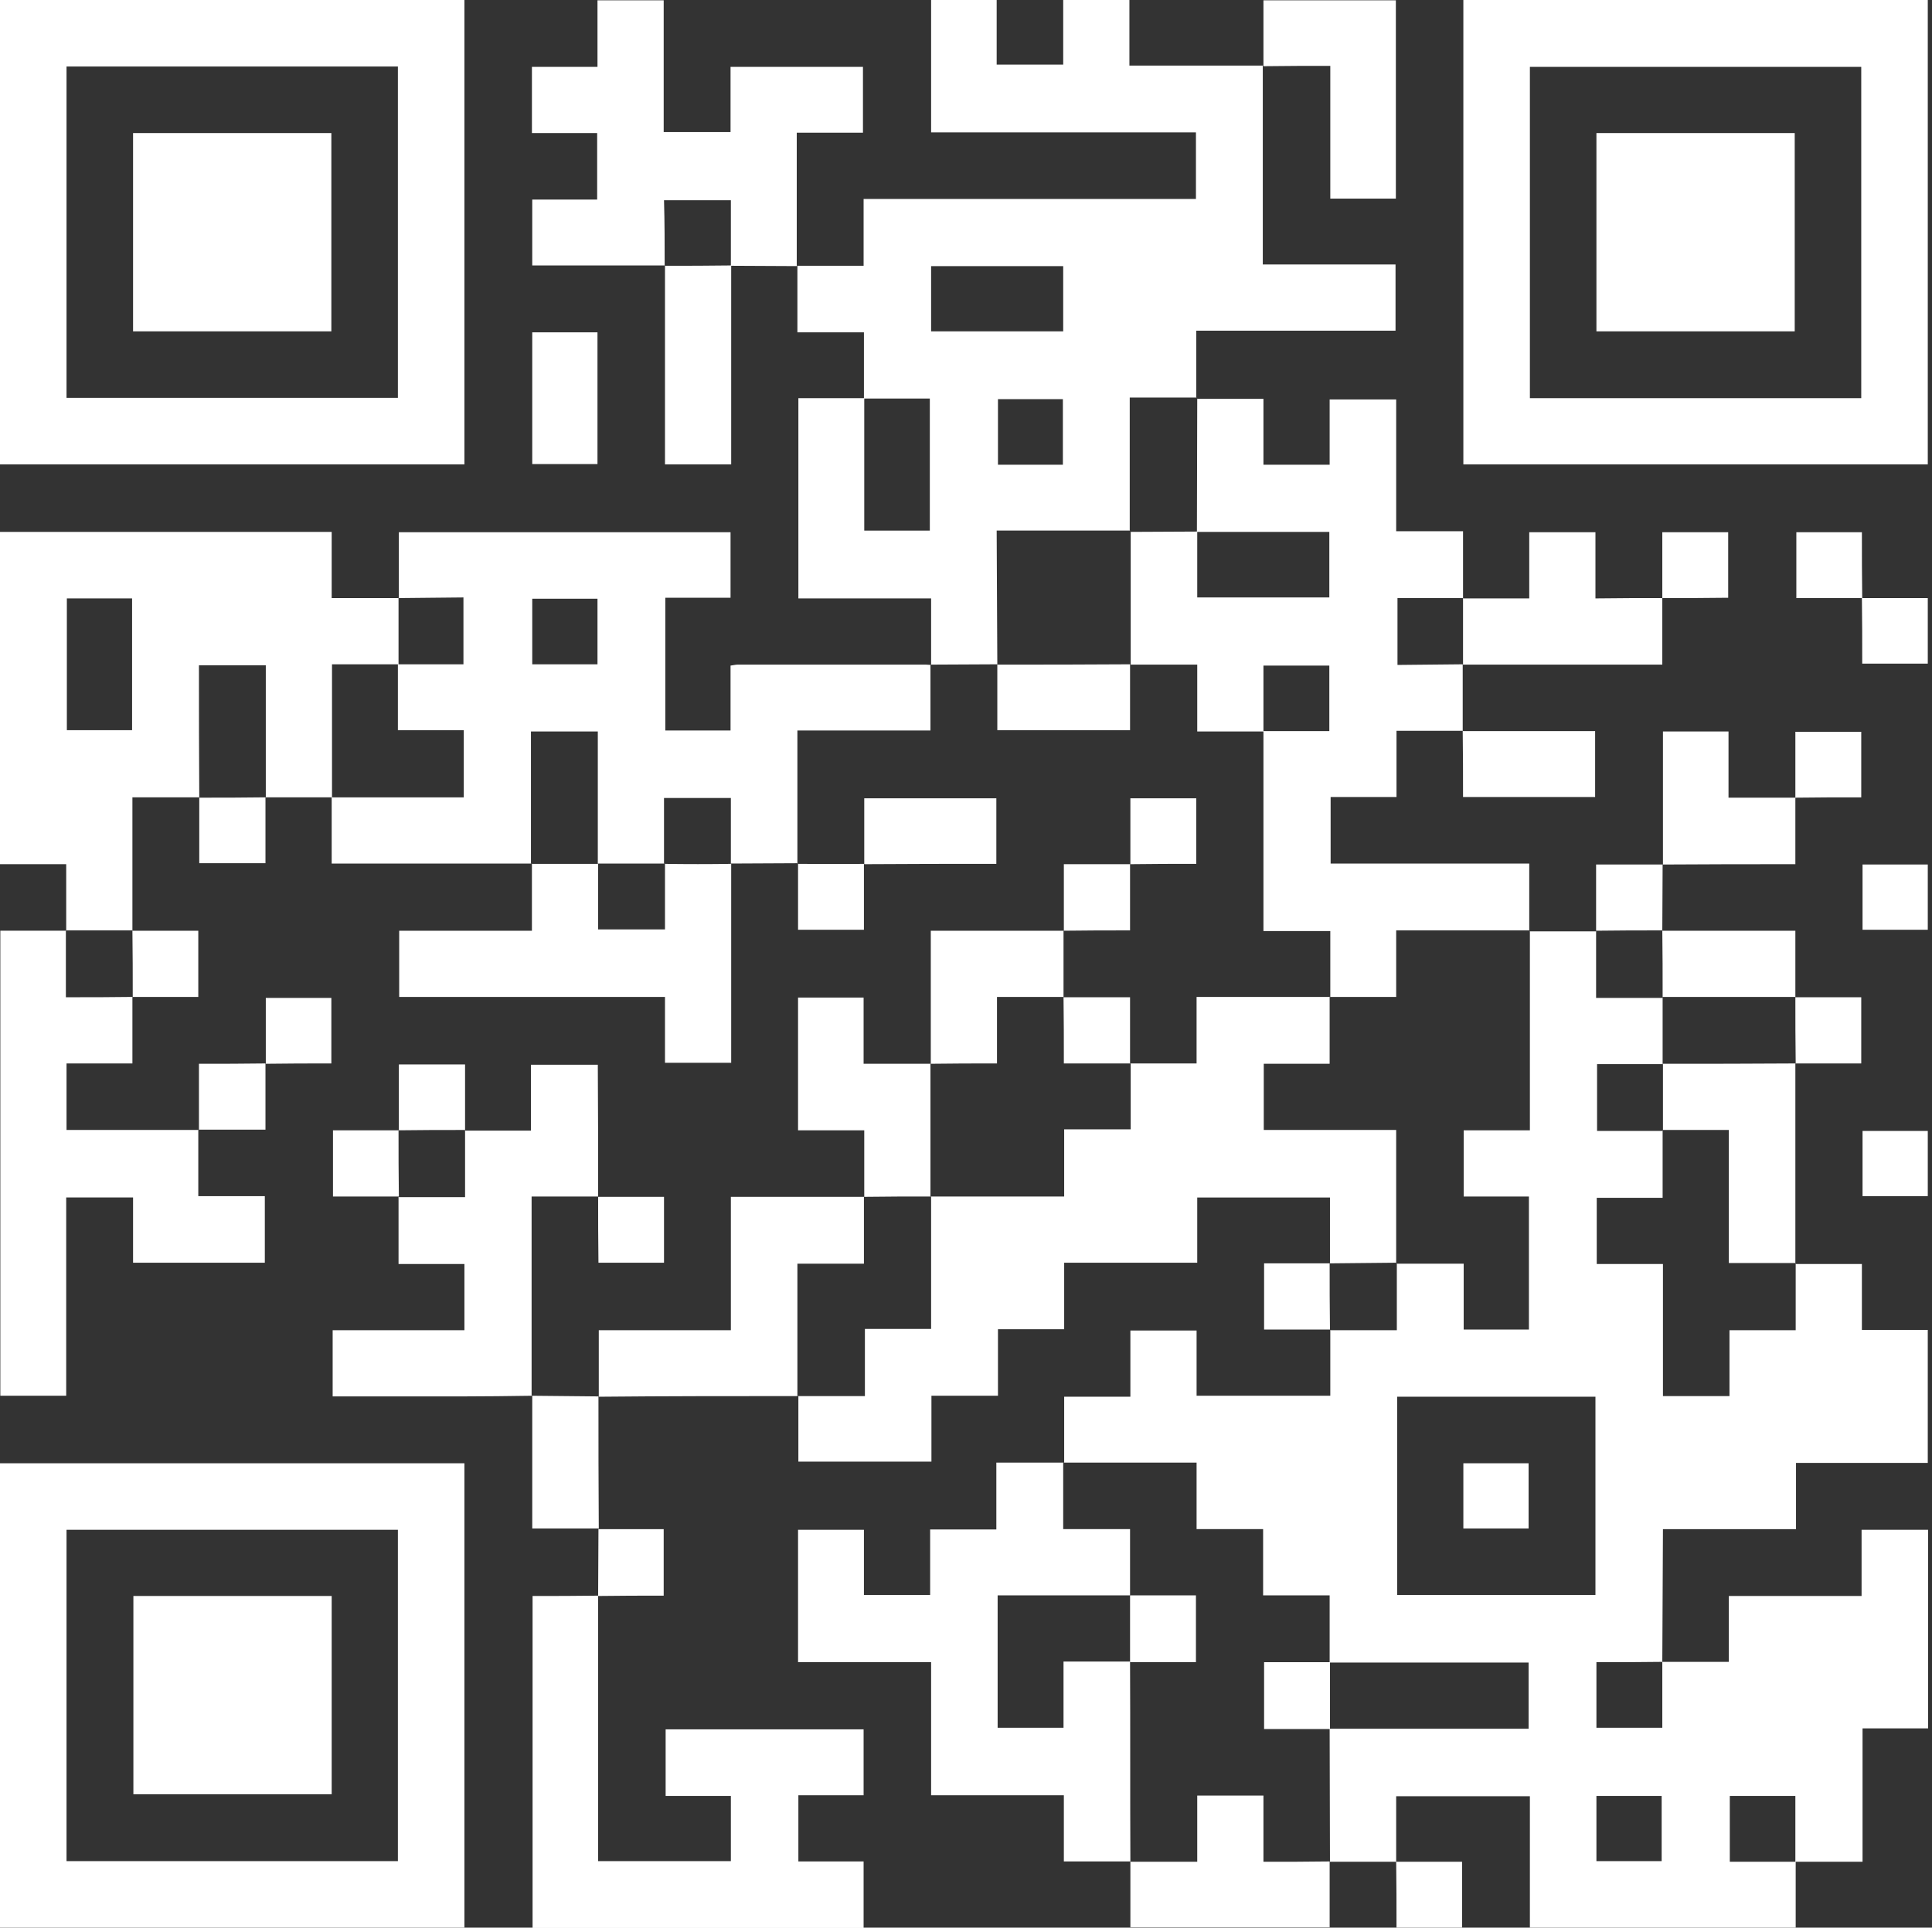 <?xml version="1.0" encoding="utf-8"?>
<!-- Generator: Adobe Illustrator 27.0.0, SVG Export Plug-In . SVG Version: 6.00 Build 0)  -->
<svg version="1.1" id="Livello_1" xmlns="http://www.w3.org/2000/svg" xmlns:xlink="http://www.w3.org/1999/xlink" x="0px" y="0px"
	 viewBox="0 0 595.3 594" style="enable-background:new 0 0 595.3 594;" xml:space="preserve">
<rect x="0" y="0" width="595.3" height="594" fill="#333333" stroke="none"/>
<style type="text/css">
	.st0{fill:#FFFFFF;}
</style>
<g>
	<path class="st0" d="M512.2,512.1c6.7,0,13.4,0,20.5,0c0-6.8,0-13.4,0-20.3c13.7,0,27.2,0,40.9,0c0-6.9,0-13.5,0-20.4
		c7,0,13.6,0,20.5,0c0,20.3,0,40.6,0,61.2c-6.7,0-13.3,0-20.2,0c0,13.7,0,27.2,0,41.1c-7.1,0-13.9,0-20.7,0c0-6.8,0-13.5,0-20.3
		c-7,0-13.6,0-20.2,0c0,6.9,0,13.5,0,20.3c6.9,0,13.6,0,20.3,0c0,6.7,0,13.4,0,20.3c-27.4,0-54.5,0-81.9,0c0-13.5,0-26.9,0-40.5
		c-13.7,0-27.2,0-41.2,0c0,6.7,0,13.5,0,20.3l0.1-0.1c-6.9,0-13.7,0-20.6,0l0.1,0.1c0-13.7-0.1-27.4-0.1-41.1c20.4,0,40.9,0,61.3,0
		c0-7,0-13.6,0-20.4c-20.6,0-40.9,0-61.3,0c0-6.8,0-13.6,0-20.7c-7,0-13.7,0-20.5,0c0-6.9,0-13.5,0-20.4c-6.9,0-13.5,0-20.5,0
		c0-7,0-13.6,0-20.5c-13.9,0-27.4,0-40.9,0l0.1,0.1c0-6.7,0-13.4,0-20.4c6.8,0,13.4,0,20.4,0c0-7,0-13.6,0-20.4c6.9,0,13.5,0,20.4,0
		c0,6.6,0,13.3,0,20.1c13.8,0,27.3,0,41.2,0c0-6.8,0-13.5,0-20.3l-0.1,0.1c6.8,0,13.6,0,20.6,0c0-7.2,0-13.9,0-20.6l-0.1,0.1
		c6.8,0,13.6,0,20.7,0c0,7,0,13.7,0,20.3c6.9,0,13.5,0,20.1,0c0-13.7,0-27.1,0-41c-6.9,0-13.5,0-20.1,0c0-6.9,0-13.5,0-20.4
		c6.8,0,13.5,0,20.4,0c0-20.7,0-41.1,0-61.4l-0.1,0.1c6.9,0,13.7,0,20.6,0l-0.1-0.1c0,6.8,0,13.6,0,20.6c7.2,0,13.9,0,20.6,0
		l-0.1-0.1c0,6.9,0,13.7,0,20.6l0.1-0.1c-6.8,0-13.6,0-20.3,0c0,7.1,0,13.7,0,20.6c6.9,0,13.6,0,20.3,0l-0.1-0.1
		c0,6.8,0,13.6,0,20.7c-7,0-13.7,0-20.3,0c0,6.9,0,13.5,0,20.4c6.8,0,13.5,0,20.4,0c0,13.8,0,27.3,0,40.7c7,0,13.6,0,20.5,0
		c0-6.8,0-13.4,0-20.3c6.9,0,13.5,0,20.4,0c0-7,0-13.7,0-20.5l-0.1,0.1c6.7,0,13.4,0,20.5,0c0,6.8,0,13.5,0,20.3
		c6.9,0,13.5,0,20.3,0c0,13.7,0,27.2,0,41c-13.4,0-26.9,0-40.6,0c0,6.9,0,13.5,0,20.4c-13.7,0-27.2,0-41,0
		C512.3,485,512.3,498.6,512.2,512.1c-6.7,0.1-13.5,0.1-20.3,0.1c0,7,0,13.6,0,20.2c6.9,0,13.5,0,20.3,0
		C512.2,525.5,512.2,518.8,512.2,512.1z M430.5,430.4c0,20.5,0,40.9,0,61.1c20.5,0,40.8,0,61.1,0c0-20.5,0-40.7,0-61.1
		C471.2,430.4,450.9,430.4,430.5,430.4z M491.9,573.5c6.9,0,13.5,0,20.1,0c0-6.9,0-13.5,0-20.1c-6.8,0-13.4,0-20.1,0
		C491.9,560.1,491.9,566.7,491.9,573.5z"/>
	<path class="st0" d="M307.3,204.7c-6.8,0-13.6,0.1-20.5,0.1c0,0,0.1,0.1,0.1,0.1c0-6.7,0-13.4,0-20.5c-13.8,0-27.2,0-40.9,0
		c0-20.6,0-40.9,0-61.7c6.7,0,13.5,0,20.3,0c0,13.6,0,27.2,0,40.8c7,0,13.6,0,20.2,0c0-13.7,0-27.1,0-40.7c-6.9,0-13.6,0-20.3,0
		c0-6.7,0-13.4,0-20.4c-6.7,0-13.4,0-20.5,0c0-7.1,0-13.8,0-20.6c0,0-0.1,0.1-0.1,0.1c6.7,0,13.4,0,20.5,0c0-6.9,0-13.6,0-20.6
		c34.3,0,68.3,0,102.4,0c0-7,0-13.6,0-20.5c-27.2,0-54.2,0-81.6,0c0-13.7,0-27.2,0-40.9c6.6,0,13.3,0,20.2,0c0,6.6,0,13.2,0,20
		c6.9,0,13.5,0,20.5,0c0-6.6,0-13.3,0-20.1c6.9,0,13.5,0,20.4,0c0,6.6,0,13.3,0,20.4c13.9,0,27.6,0,41.2,0l-0.1-0.1
		c0,20.4,0,40.7,0,61.4c13.7,0,27.2,0,40.9,0c0,6.9,0,13.5,0,20.4c-20.3,0-40.6,0-61.4,0c0,7.1,0,13.9,0,20.7c0,0,0.1-0.1,0.1-0.1
		c-6.8,0-13.6,0-20.6,0c0,14,0,27.5,0,41.1l0.1-0.1c-13.6,0-27.2,0-41.1,0C307.2,177.7,307.2,191.3,307.3,204.7L307.3,204.7z
		 M286.9,102.1c13.8,0,27.3,0,40.7,0c0-6.8,0-13.4,0-20.1c-13.6,0-27.1,0-40.7,0C286.9,88.8,286.9,95.3,286.9,102.1z M327.5,143.2
		c0-7,0-13.6,0-20.2c-6.8,0-13.4,0-20,0c0,6.8,0,13.5,0,20.2C314.2,143.2,320.8,143.2,327.5,143.2z"/>
	<path class="st0" d="M0,143.1C0,95.3,0,47.7,0,0c47.7,0,95.3,0,143.1,0c0,47.6,0,95.2,0,143.1C95.5,143.1,47.9,143.1,0,143.1z
		 M20.5,122.6c34.2,0,68.2,0,102.1,0c0-34.2,0-68.2,0-102.1c-34.1,0-68,0-102.1,0C20.5,54.6,20.5,88.5,20.5,122.6z"/>
	<path class="st0" d="M450.9,143.1c0-47.8,0-95.4,0-143.1c47.7,0,95.3,0,143.1,0c0,47.6,0,95.2,0,143.1
		C546.4,143.1,498.7,143.1,450.9,143.1z M573.5,122.7c0-34.2,0-68.2,0-102.1c-34.2,0-68.2,0-102.1,0c0,34.1,0,68,0,102.1
		C505.4,122.7,539.3,122.7,573.5,122.7z"/>
	<path class="st0" d="M143.1,594c-47.8,0-95.4,0-143.1,0c0-47.7,0-95.3,0-143.1c47.6,0,95.2,0,143.1,0
		C143.1,498.5,143.1,546.2,143.1,594z M20.5,573.5c34.2,0,68.2,0,102.1,0c0-34.2,0-68.2,0-102.1c-34.1,0-68,0-102.1,0
		C20.5,505.4,20.5,539.3,20.5,573.5z"/>
	<path class="st0" d="M122.9,184.3c0-6.7,0-13.4,0-20.3c34.1,0,68.1,0,102.2,0c0,6.6,0,13.3,0,20.2c-6.7,0-13.2,0-20.1,0
		c0,13.7,0,27.2,0,40.9c6.6,0,13.2,0,20.1,0c0-6.6,0-13.2,0-20c0.9-0.1,1.5-0.3,2.2-0.3c19.3,0,38.7,0,58,0c0.5,0,1,0.1,1.5,0.1
		c0,0-0.1-0.1-0.1-0.1c0,6.7,0,13.4,0,20.3c-13.8,0-27.2,0-41,0c0,13.8,0,27.4,0,41c0,0,0.1-0.1,0.1-0.1c-6.9,0-13.8,0.1-20.7,0.1
		l0.1,0.1c0-6.8,0-13.6,0-20.3c-7.1,0-13.7,0-20.6,0c0,6.9,0,13.6,0,20.3l0.1-0.1c-6.9,0-13.7,0-20.6,0l0.1,0.1
		c0-13.6,0-27.2,0-40.8c-7.1,0-13.7,0-20.6,0c0,13.8,0,27.3,0,40.8l0.1-0.1c-20.4,0-40.7,0-61.5,0c0-6.9,0-13.7,0-20.5
		c0,0-0.1,0.1-0.1,0.1c13.6,0,27.2,0,40.8,0c0-7,0-13.7,0-20.7c-6.8,0-13.5,0-20.3,0c0-7,0-13.7,0-20.4l-0.1,0.1
		c6.8,0,13.6,0,20.3,0c0-7.1,0-13.7,0-20.6C136.2,184.2,129.5,184.2,122.9,184.3L122.9,184.3z M184.1,204.7c0-6.9,0-13.6,0-20.2
		c-6.8,0-13.4,0-20.1,0c0,6.8,0,13.4,0,20.2C170.7,204.7,177.3,204.7,184.1,204.7z"/>
	<path class="st0" d="M450.7,204.7c0,6.9,0,13.7,0,20.6l0.1-0.1c-6.7,0-13.4,0-20.5,0c0,6.9,0,13.5,0,20.4c-6.9,0-13.5,0-20.3,0
		c0,6.9,0,13.5,0,20.5c20.2,0,40.5,0,61.2,0c0,7.1,0,13.9,0,20.7c0,0,0.1-0.1,0.1-0.1c-13.6,0-27.2,0-41.1,0c0,7.1,0,13.7,0,20.5
		c-7,0-13.7,0-20.4,0l0.1,0.1c0-6.7,0-13.4,0-20.4c-6.9,0-13.5,0-20.6,0c0-20.8,0-41.2,0-61.6c6.8,0,13.5,0,20.3,0
		c0-7,0-13.6,0-20.2c-6.9,0-13.5,0-20.3,0c0,6.9,0,13.6,0,20.3c-6.7,0-13.4,0-20.4,0c0-6.9,0-13.5,0-20.6c-7.1,0-13.9,0-20.6,0
		l0.1,0.1c0-13.7,0-27.4,0-41.1l-0.1,0.1c6.9,0,13.7-0.1,20.6-0.1c0,6.8,0,13.6,0,20.3c13.8,0,27.3,0,40.7,0c0-6.9,0-13.5,0-20.2
		c-13.8,0-27.3,0-40.8,0c0-13.7,0.1-27.4,0.1-41.1c0,0-0.1,0.1-0.1,0.1c6.7,0,13.4,0,20.5,0c0,6.8,0,13.5,0,20.3
		c6.9,0,13.5,0,20.4,0c0-6.6,0-13.3,0-20.1c7,0,13.6,0,20.5,0c0,13.5,0,26.9,0,40.6c6.9,0,13.5,0,20.6,0c0,7.1,0,13.9,0,20.7
		c0,0,0.1-0.1,0.1-0.1c-6.8,0-13.6,0-20.3,0c0,7.1,0,13.7,0,20.6C437.4,204.8,444.1,204.8,450.7,204.7L450.7,204.7z"/>
	<path class="st0" d="M409.8,389.3c0-6.7,0-13.4,0-20.3c-13.7,0-27.2,0-40.9,0c0,6.6,0,13.2,0,20.1c-13.7,0-27.2,0-41,0
		c0,7,0,13.6,0,20.5c-6.9,0-13.5,0-20.4,0c0,6.9,0,13.5,0,20.5c-7,0-13.6,0-20.5,0c0,6.9,0,13.5,0,20.3c-13.7,0-27.2,0-41,0
		c0-6.7,0-13.5,0-20.3c0,0-0.1,0.1-0.1,0.1c6.8,0,13.5,0,20.6,0c0-7.1,0-13.7,0-20.7c7,0,13.6,0,20.4,0c0-13.8,0-27.4,0-40.9
		l-0.1,0.1c13.6,0,27.2,0,41.1,0c0-7,0-13.7,0-20.7c7,0,13.6,0,20.5,0c0-7,0-13.7,0-20.4l-0.1,0.1c6.7,0,13.4,0,20.4,0
		c0-6.9,0-13.5,0-20.5c13.9,0,27.5,0,41.1,0l-0.1-0.1c0,6.8,0,13.6,0,20.7c-7,0-13.7,0-20.3,0c0,6.9,0,13.5,0,20.4
		c13.7,0,27.1,0,40.8,0c0,13.9,0,27.4,0,41l0.1-0.1C423.4,389.2,416.6,389.2,409.8,389.3L409.8,389.3z"/>
	<path class="st0" d="M61.4,245.7c-6.7,0-13.4,0-20.6,0c0,13.9,0,27.5,0,41.1l0.1-0.1c-6.9,0-13.7,0-20.6,0l0.1,0.1
		c0-6.7,0-13.4,0-20.5c-6.9,0-13.6,0-20.4,0c0-34.3,0-68.3,0-102.4c34,0,67.9,0,102.2,0c0,6.6,0,13.3,0,20.4c7.1,0,13.9,0,20.7,0
		c0,0-0.1-0.1-0.1-0.1c0,6.9,0,13.7,0,20.6l0.1-0.1c-6.8,0-13.6,0-20.6,0c0,14,0,27.5,0,41.1c0,0,0.1-0.1,0.1-0.1
		c-6.9,0-13.7,0-20.6,0l0.1,0.1c0-13.6,0-27.2,0-40.8c-7.1,0-13.7,0-20.6,0C61.3,218.8,61.3,232.3,61.4,245.7L61.4,245.7z
		 M20.6,184.4c0,13.7,0,27.2,0,40.6c6.9,0,13.5,0,20.1,0c0-13.7,0-27.1,0-40.6C33.9,184.4,27.4,184.4,20.6,184.4z"/>
	<path class="st0" d="M348.3,573.6c-6.7,0-13.4,0-20.5,0c0-6.8,0-13.5,0-20.4c-13.8,0-27.2,0-40.9,0c0-13.7,0-27.2,0-41
		c-13.8,0-27.3,0-41,0c0-13.8,0-27.2,0-40.8c6.6,0,13.3,0,20.3,0c0,6.7,0,13.3,0,20.1c6.9,0,13.5,0,20.4,0c0-6.7,0-13.3,0-20.2
		c6.9,0,13.5,0,20.4,0c0-6.9,0-13.5,0-20.6c7.1,0,13.9,0,20.7,0l-0.1-0.1c0,6.8,0,13.6,0,20.6c7.1,0,13.7,0,20.6,0
		c0,7,0,13.7,0,20.4c-13.6,0-27.2,0-40.8,0c0,13.9,0,27.3,0,40.8c6.8,0,13.4,0,20.3,0c0-6.8,0-13.5,0-20.4c7,0,13.8,0,20.5,0
		C348.3,532.7,348.2,553.2,348.3,573.6L348.3,573.6z"/>
	<path class="st0" d="M184.3,491.7c0,27.2,0,54.4,0,81.8c13.7,0,27.2,0,40.9,0c0-6.6,0-13.2,0-20.1c-6.6,0-13.3,0-20.1,0
		c0-7,0-13.6,0-20.5c20.3,0,40.6,0,61,0c0,6.6,0,13.3,0,20.3c-6.6,0-13.3,0-20.1,0c0,6.9,0,13.5,0,20.4c6.6,0,13.3,0,20.1,0
		c0,7,0,13.6,0,20.5c-34,0-67.9,0-102,0c0-33.9,0-67.9,0-102.3C170.8,491.8,177.6,491.8,184.3,491.7L184.3,491.7z"/>
	<path class="st0" d="M40.8,307.2c0,6.7,0,13.4,0,20.5c-6.8,0-13.5,0-20.3,0c0,6.9,0,13.5,0,20.5c13.5,0,27.1,0,40.7,0
		c0,0-0.1-0.1-0.1-0.1c0,6.7,0,13.4,0,20.5c6.9,0,13.6,0,20.5,0c0,7,0,13.6,0,20.5c-13.5,0-26.9,0-40.6,0c0-6.6,0-13.2,0-20.1
		c-7,0-13.6,0-20.6,0c0,20.3,0,40.7,0,61.1c-6.9,0-13.5,0-20.3,0c0-47.6,0-95.3,0-143.3c6.8,0,13.5,0,20.3,0c0,0-0.1-0.1-0.1-0.1
		c0,6.8,0,13.6,0,20.6C27.5,307.3,34.2,307.3,40.8,307.2L40.8,307.2z"/>
	<path class="st0" d="M204.8,81.8c-13.5,0-27.1,0-40.8,0c0-6.8,0-13.4,0-20.3c6.6,0,13.2,0,20,0c0-6.9,0-13.5,0-20.5
		c-6.6,0-13.2,0-20.1,0c0-6.9,0-13.5,0-20.4c6.6,0,13.2,0,20.2,0c0-7,0-13.6,0-20.5c6.9,0,13.5,0,20.4,0c0,13.4,0,26.9,0,40.6
		c7,0,13.6,0,20.6,0c0-6.7,0-13.3,0-20.1c13.7,0,27.2,0,40.8,0c0,6.7,0,13.3,0,20.3c-6.6,0-13.3,0-20.4,0c0,14,0,27.6,0,41.2
		c0,0,0.1-0.1,0.1-0.1c-6.8,0-13.7-0.1-20.5-0.1l0.1,0.1c0-6.8,0-13.6,0-20.3c-7.1,0-13.7,0-20.6,0
		C204.8,68.5,204.8,75.2,204.8,81.8L204.8,81.8z"/>
	<path class="st0" d="M184.3,368.7c-6.7,0-13.4,0-20.5,0c0,20.6,0,41,0,61.5c0,0,0.1-0.1,0.1-0.1c-7.1,0.1-14.3,0.2-21.4,0.2
		c-13.2,0-26.5,0-40,0c0-6.8,0-13.4,0-20.4c13.4,0,26.9,0,40.6,0c0-6.9,0-13.5,0-20.4c-6.6,0-13.2,0-20.3,0c0-7.1,0-13.9,0-20.7
		l-0.1,0.1c6.8,0,13.6,0,20.6,0c0-7.2,0-13.9,0-20.6l-0.1,0.1c6.7,0,13.4,0,20.4,0c0-6.9,0-13.5,0-20.3c7,0,13.6,0,20.6,0
		C184.3,341.6,184.3,355.2,184.3,368.7L184.3,368.7z"/>
	<path class="st0" d="M225.3,266.2c0,20.4,0,40.7,0,61.3c-6.8,0-13.4,0-20.4,0c0-6.6,0-13.3,0-20.3c-27.5,0-54.6,0-81.9,0
		c0-6.9,0-13.5,0-20.4c13.5,0,27,0,40.9,0c0-7.1,0-13.9,0-20.7c0,0-0.1,0.1-0.1,0.1c6.9,0,13.7,0,20.6,0l-0.1-0.1
		c0,6.8,0,13.6,0,20.3c7.1,0,13.7,0,20.6,0c0-6.9,0-13.6,0-20.3l-0.1,0.1C211.6,266.3,218.5,266.3,225.3,266.2L225.3,266.2z"/>
	<path class="st0" d="M184.5,430.4c0-6.7,0-13.4,0-20.5c13.4,0,26.9,0,40.7,0c0-13.8,0-27.3,0-41.1c13.9,0,27.5,0,41.1,0l-0.1-0.1
		c0,6.8,0,13.6,0,20.7c-7,0-13.7,0-20.5,0c0,13.9,0,27.4,0,40.9c0,0,0.1-0.1,0.1-0.1C225.4,430.2,204.9,430.2,184.5,430.4
		C184.4,430.3,184.5,430.4,184.5,430.4z"/>
	<path class="st0" d="M266.3,368.8c0-6.7,0-13.4,0-20.5c-6.9,0-13.5,0-20.4,0c0-13.8,0-27.3,0-40.9c6.7,0,13.3,0,20.2,0
		c0,6.6,0,13.3,0,20.4c7.1,0,13.9,0,20.7,0l-0.1-0.1c0,13.7,0,27.4,0,41.1l0.1-0.1C280,368.7,273.1,368.7,266.3,368.8L266.3,368.8z"
		/>
	<path class="st0" d="M409.7,573.6c0,6.7,0,13.4,0,20.3c-20.4,0-40.7,0-61.4,0c0-6.8,0-13.5,0-20.3l-0.1,0.1c6.8,0,13.6,0,20.7,0
		c0-7.1,0-13.8,0-20.4c6.9,0,13.5,0,20.4,0c0,6.8,0,13.5,0,20.4C396.4,573.7,403.1,573.7,409.7,573.6L409.7,573.6z"/>
	<path class="st0" d="M389.3,20.4c0-6.7,0-13.4,0-20.3c13.6,0,27.1,0,40.8,0c0,20.3,0,40.6,0,61.1c-6.7,0-13.3,0-20.2,0
		c0-13.5,0-26.9,0-40.9C402.8,20.3,396,20.3,389.3,20.4C389.2,20.3,389.3,20.4,389.3,20.4z"/>
	<path class="st0" d="M512.2,184.3c0,6.7,0,13.4,0,20.5c-20.6,0-41,0-61.5,0l0.1,0.1c0-6.9,0-13.7,0-20.6c0,0-0.1,0.1-0.1,0.1
		c6.7,0,13.4,0,20.5,0c0-6.9,0-13.5,0-20.4c6.9,0,13.5,0,20.4,0c0,6.6,0,13.3,0,20.4C498.7,184.3,505.5,184.3,512.2,184.3
		L512.2,184.3z"/>
	<path class="st0" d="M553.2,327.7c0,20.5,0,41,0,61.6l0.1-0.1c-6.8,0-13.6,0-20.6,0c0-13.8,0-27.3,0-41c-7,0-13.7,0-20.4,0l0.1,0.1
		c0-6.9,0-13.7,0-20.6l-0.1,0.1C525.9,327.8,539.6,327.8,553.2,327.7L553.2,327.7z"/>
	<path class="st0" d="M512.4,266.4c0-13.6,0-27.2,0-41c6.7,0,13.3,0,20.2,0c0,6.6,0,13.3,0,20.4c7.1,0,13.9,0,20.7,0l-0.1-0.1
		c0,6.7,0,13.4,0,20.6C539.5,266.3,525.9,266.3,512.4,266.4C512.3,266.3,512.4,266.4,512.4,266.4z"/>
	<path class="st0" d="M286.8,327.8c0-13.5,0-27.1,0-41c13.8,0,27.4,0,41,0l-0.1-0.1c0,6.9,0,13.7,0,20.6l0.1-0.1
		c-6.8,0-13.6,0-20.6,0c0,7.1,0,13.7,0,20.5C300.1,327.7,293.4,327.7,286.8,327.8L286.8,327.8z"/>
	<path class="st0" d="M225.3,81.8c0,20.4,0,40.7,0,61.3c-6.8,0-13.4,0-20.4,0c0-20.4,0-40.9,0-61.3c0,0-0.1,0.1-0.1,0.1
		C211.6,81.9,218.5,81.9,225.3,81.8L225.3,81.8z"/>
	<path class="st0" d="M348.2,204.7c0,6.7,0,13.4,0,20.3c-13.6,0-27.1,0-40.9,0c0-6.8,0-13.5,0-20.3c0,0-0.1,0.1-0.1,0.1
		C320.9,204.8,334.6,204.8,348.2,204.7L348.2,204.7z"/>
	<path class="st0" d="M450.7,225.3c13.5,0,27.1,0,40.8,0c0,6.7,0,13.4,0,20.3c-13.4,0-26.9,0-40.7,0
		C450.8,238.8,450.8,232,450.7,225.3C450.8,225.2,450.7,225.3,450.7,225.3z"/>
	<path class="st0" d="M266.3,266.3c0-6.7,0-13.4,0-20.3c13.6,0,27.1,0,40.7,0c0,6.6,0,13.3,0,20.2
		C293.4,266.2,279.8,266.2,266.3,266.3L266.3,266.3z"/>
	<path class="st0" d="M184.5,471c-6.7,0-13.4,0-20.5,0c0-13.6,0-27.3,0-41c0,0-0.1,0.1-0.1,0.1c6.9,0.1,13.7,0.1,20.6,0.2
		c0,0-0.1-0.1-0.1-0.1C184.4,443.9,184.4,457.5,184.5,471C184.4,471.1,184.5,471,184.5,471z"/>
	<path class="st0" d="M164,102.4c6.8,0,13.4,0,20.1,0c0,13.5,0,26.9,0,40.6c-6.6,0-13.2,0-20.1,0C164,129.7,164,116.2,164,102.4z"/>
	<path class="st0" d="M512.2,286.8c13.5,0,27.1,0,41,0c0,6.9,0,13.7,0,20.5l0.1-0.1c-13.7,0-27.4,0-41.1,0l0.1,0.1
		C512.3,300.4,512.3,293.6,512.2,286.8L512.2,286.8z"/>
	<path class="st0" d="M81.9,327.8c0-6.7,0-13.4,0-20.3c6.7,0,13.4,0,20.2,0c0,6.6,0,13.3,0,20.2C95.3,327.7,88.6,327.7,81.9,327.8
		L81.9,327.8z"/>
	<path class="st0" d="M327.7,307.3c6.7,0,13.4,0,20.5,0c0,6.9,0,13.7,0,20.5l0.1-0.1c-6.8,0-13.6,0-20.5,0
		C327.8,320.6,327.8,313.9,327.7,307.3L327.7,307.3z"/>
	<path class="st0" d="M40.8,286.8c6.7,0,13.4,0,20.3,0c0,6.8,0,13.4,0,20.4c-6.8,0-13.5,0-20.3,0c0,0,0.1,0.1,0.1,0.1
		C40.9,300.4,40.9,293.6,40.8,286.8L40.8,286.8z"/>
	<path class="st0" d="M553.2,307.3c6.7,0,13.4,0,20.3,0c0,6.8,0,13.4,0,20.4c-6.8,0-13.5,0-20.3,0l0.1,0.1
		C553.2,320.9,553.2,314.1,553.2,307.3L553.2,307.3z"/>
	<path class="st0" d="M81.8,327.7c0,6.7,0,13.4,0,20.4c-6.9,0-13.8,0-20.6,0c0,0,0.1,0.1,0.1,0.1c0-6.7,0-13.4,0-20.4
		C68.3,327.8,75.1,327.8,81.8,327.7C81.9,327.8,81.8,327.7,81.8,327.7z"/>
	<path class="st0" d="M122.9,348.3c0-6.7,0-13.4,0-20.3c6.8,0,13.4,0,20.4,0c0,6.8,0,13.5,0,20.3l0.1-0.1
		C136.5,348.2,129.6,348.2,122.9,348.3L122.9,348.3z"/>
	<path class="st0" d="M573.9,266.4c6.8,0,13.4,0,20.1,0c0,6.7,0,13.3,0,20.1c-6.6,0-13.2,0-20.1,0
		C573.9,280,573.9,273.3,573.9,266.4z"/>
	<path class="st0" d="M491.8,286.8c0-6.7,0-13.4,0-20.4c6.9,0,13.8,0,20.6,0c0,0-0.1-0.1-0.1-0.1c0,6.8-0.1,13.7-0.1,20.5
		c0,0,0.1-0.1,0.1-0.1C505.4,286.7,498.5,286.7,491.8,286.8L491.8,286.8z"/>
	<path class="st0" d="M122.9,368.7c-6.7,0-13.4,0-20.3,0c0-6.8,0-13.4,0-20.4c6.8,0,13.5,0,20.3,0c0,0-0.1-0.1-0.1-0.1
		C122.8,355.1,122.8,361.9,122.9,368.7L122.9,368.7z"/>
	<path class="st0" d="M327.8,286.8c0-6.7,0-13.4,0-20.5c6.9,0,13.7,0,20.5,0l-0.1-0.1c0,6.7,0,13.4,0,20.5
		C341.3,286.7,334.5,286.7,327.8,286.8C327.7,286.7,327.8,286.8,327.8,286.8z"/>
	<path class="st0" d="M594,368.6c-6.8,0-13.3,0-20.1,0c0-6.7,0-13.3,0-20.1c6.6,0,13.2,0,20.1,0C594,355,594,361.7,594,368.6z"/>
	<path class="st0" d="M184.3,368.8c6.7,0,13.4,0,20.3,0c0,6.8,0,13.4,0,20.3c-6.6,0-13.2,0-20.2,0
		C184.3,382.2,184.3,375.5,184.3,368.8C184.3,368.7,184.3,368.8,184.3,368.8z"/>
	<path class="st0" d="M266.2,266.2c0,6.7,0,13.4,0,20.3c-6.7,0-13.3,0-20.3,0c0-6.7,0-13.6,0-20.4c0,0-0.1,0.1-0.1,0.1
		C252.7,266.2,259.5,266.3,266.2,266.2C266.3,266.3,266.2,266.2,266.2,266.2z"/>
	<path class="st0" d="M409.8,409.7c-6.7,0-13.4,0-20.3,0c0-6.8,0-13.4,0-20.4c6.8,0,13.5,0,20.3,0l-0.1-0.1
		C409.7,396,409.7,402.9,409.8,409.7L409.8,409.7z"/>
	<path class="st0" d="M348.3,266.3c0-6.7,0-13.4,0-20.3c6.8,0,13.4,0,20.3,0c0,6.6,0,13.2,0,20.2C361.8,266.2,355,266.2,348.3,266.3
		C348.2,266.2,348.3,266.3,348.3,266.3z"/>
	<path class="st0" d="M81.8,245.7c0,6.7,0,13.4,0,20.3c-6.8,0-13.4,0-20.4,0c0-6.8,0-13.5,0-20.3c0,0-0.1,0.1-0.1,0.1
		C68.2,245.8,75,245.8,81.8,245.7L81.8,245.7z"/>
	<path class="st0" d="M553.2,245.8c0-6.7,0-13.4,0-20.3c6.8,0,13.4,0,20.3,0c0,6.6,0,13.2,0,20.2
		C566.7,245.7,559.9,245.7,553.2,245.8C553.2,245.7,553.2,245.8,553.2,245.8z"/>
	<path class="st0" d="M184.3,491.8c0-6.9,0.1-13.8,0.1-20.7c0,0-0.1,0.1-0.1,0.1c6.7,0,13.4,0,20.2,0c0,6.9,0,13.6,0,20.5
		C197.8,491.7,191,491.7,184.3,491.8C184.3,491.7,184.3,491.8,184.3,491.8z"/>
	<path class="st0" d="M573.7,184.3c6.7,0,13.4,0,20.3,0c0,6.7,0,13.4,0,20.2c-6.6,0-13.3,0-20.2,0
		C573.8,197.8,573.8,191,573.7,184.3L573.7,184.3z"/>
	<path class="st0" d="M573.8,184.3c-6.7,0-13.4,0-20.3,0c0-6.8,0-13.4,0-20.3c6.6,0,13.2,0,20.2,0
		C573.7,170.8,573.7,177.6,573.8,184.3C573.7,184.3,573.8,184.3,573.8,184.3z"/>
	<path class="st0" d="M512.2,184.3c0-6.7,0-13.4,0-20.3c6.8,0,13.4,0,20.3,0c0,6.6,0,13.2,0,20.2
		C525.7,184.3,518.9,184.3,512.2,184.3C512.2,184.3,512.2,184.3,512.2,184.3z"/>
	<path class="st0" d="M430.2,573.7c6.7,0,13.4,0,20.3,0c0,6.8,0,13.4,0,20.3c-6.6,0-13.2,0-20.2,0
		C430.3,587.2,430.3,580.4,430.2,573.7C430.3,573.6,430.2,573.7,430.2,573.7z"/>
	<path class="st0" d="M348.2,512.2c0-6.9,0-13.7,0-20.6c6.7,0,13.4,0,20.3,0c0,6.9,0,13.5,0,20.6C361.8,512.2,355,512.2,348.2,512.2
		z"/>
	<path class="st0" d="M409.8,512.2c0,6.9,0,13.7,0,20.6c-6.7,0-13.4,0-20.3,0c0-6.9,0-13.5,0-20.6
		C396.2,512.2,403,512.2,409.8,512.2z"/>
	<path class="st0" d="M450.9,450.9c6.7,0,13.3,0,20.1,0c0,6.6,0,13.3,0,20.1c-6.6,0-13.3,0-20.1,0
		C450.9,464.3,450.9,457.7,450.9,450.9z"/>
	<path class="st0" d="M41,102.1c0-20.5,0-40.7,0-61.1c20.4,0,40.6,0,61.1,0c0,20.3,0,40.6,0,61.1C81.9,102.1,61.5,102.1,41,102.1z"
		/>
	<path class="st0" d="M491.9,102.1c0-20.5,0-40.7,0-61.1c20.4,0,40.6,0,61.1,0c0,20.3,0,40.6,0,61.1
		C532.7,102.1,512.4,102.1,491.9,102.1z"/>
	<path class="st0" d="M41.1,491.8c20.4,0,40.7,0,61.1,0c0,20.4,0,40.6,0,61.1c-20.2,0-40.6,0-61.1,0
		C41.1,532.7,41.1,512.4,41.1,491.8z"/>
</g>
</svg>

